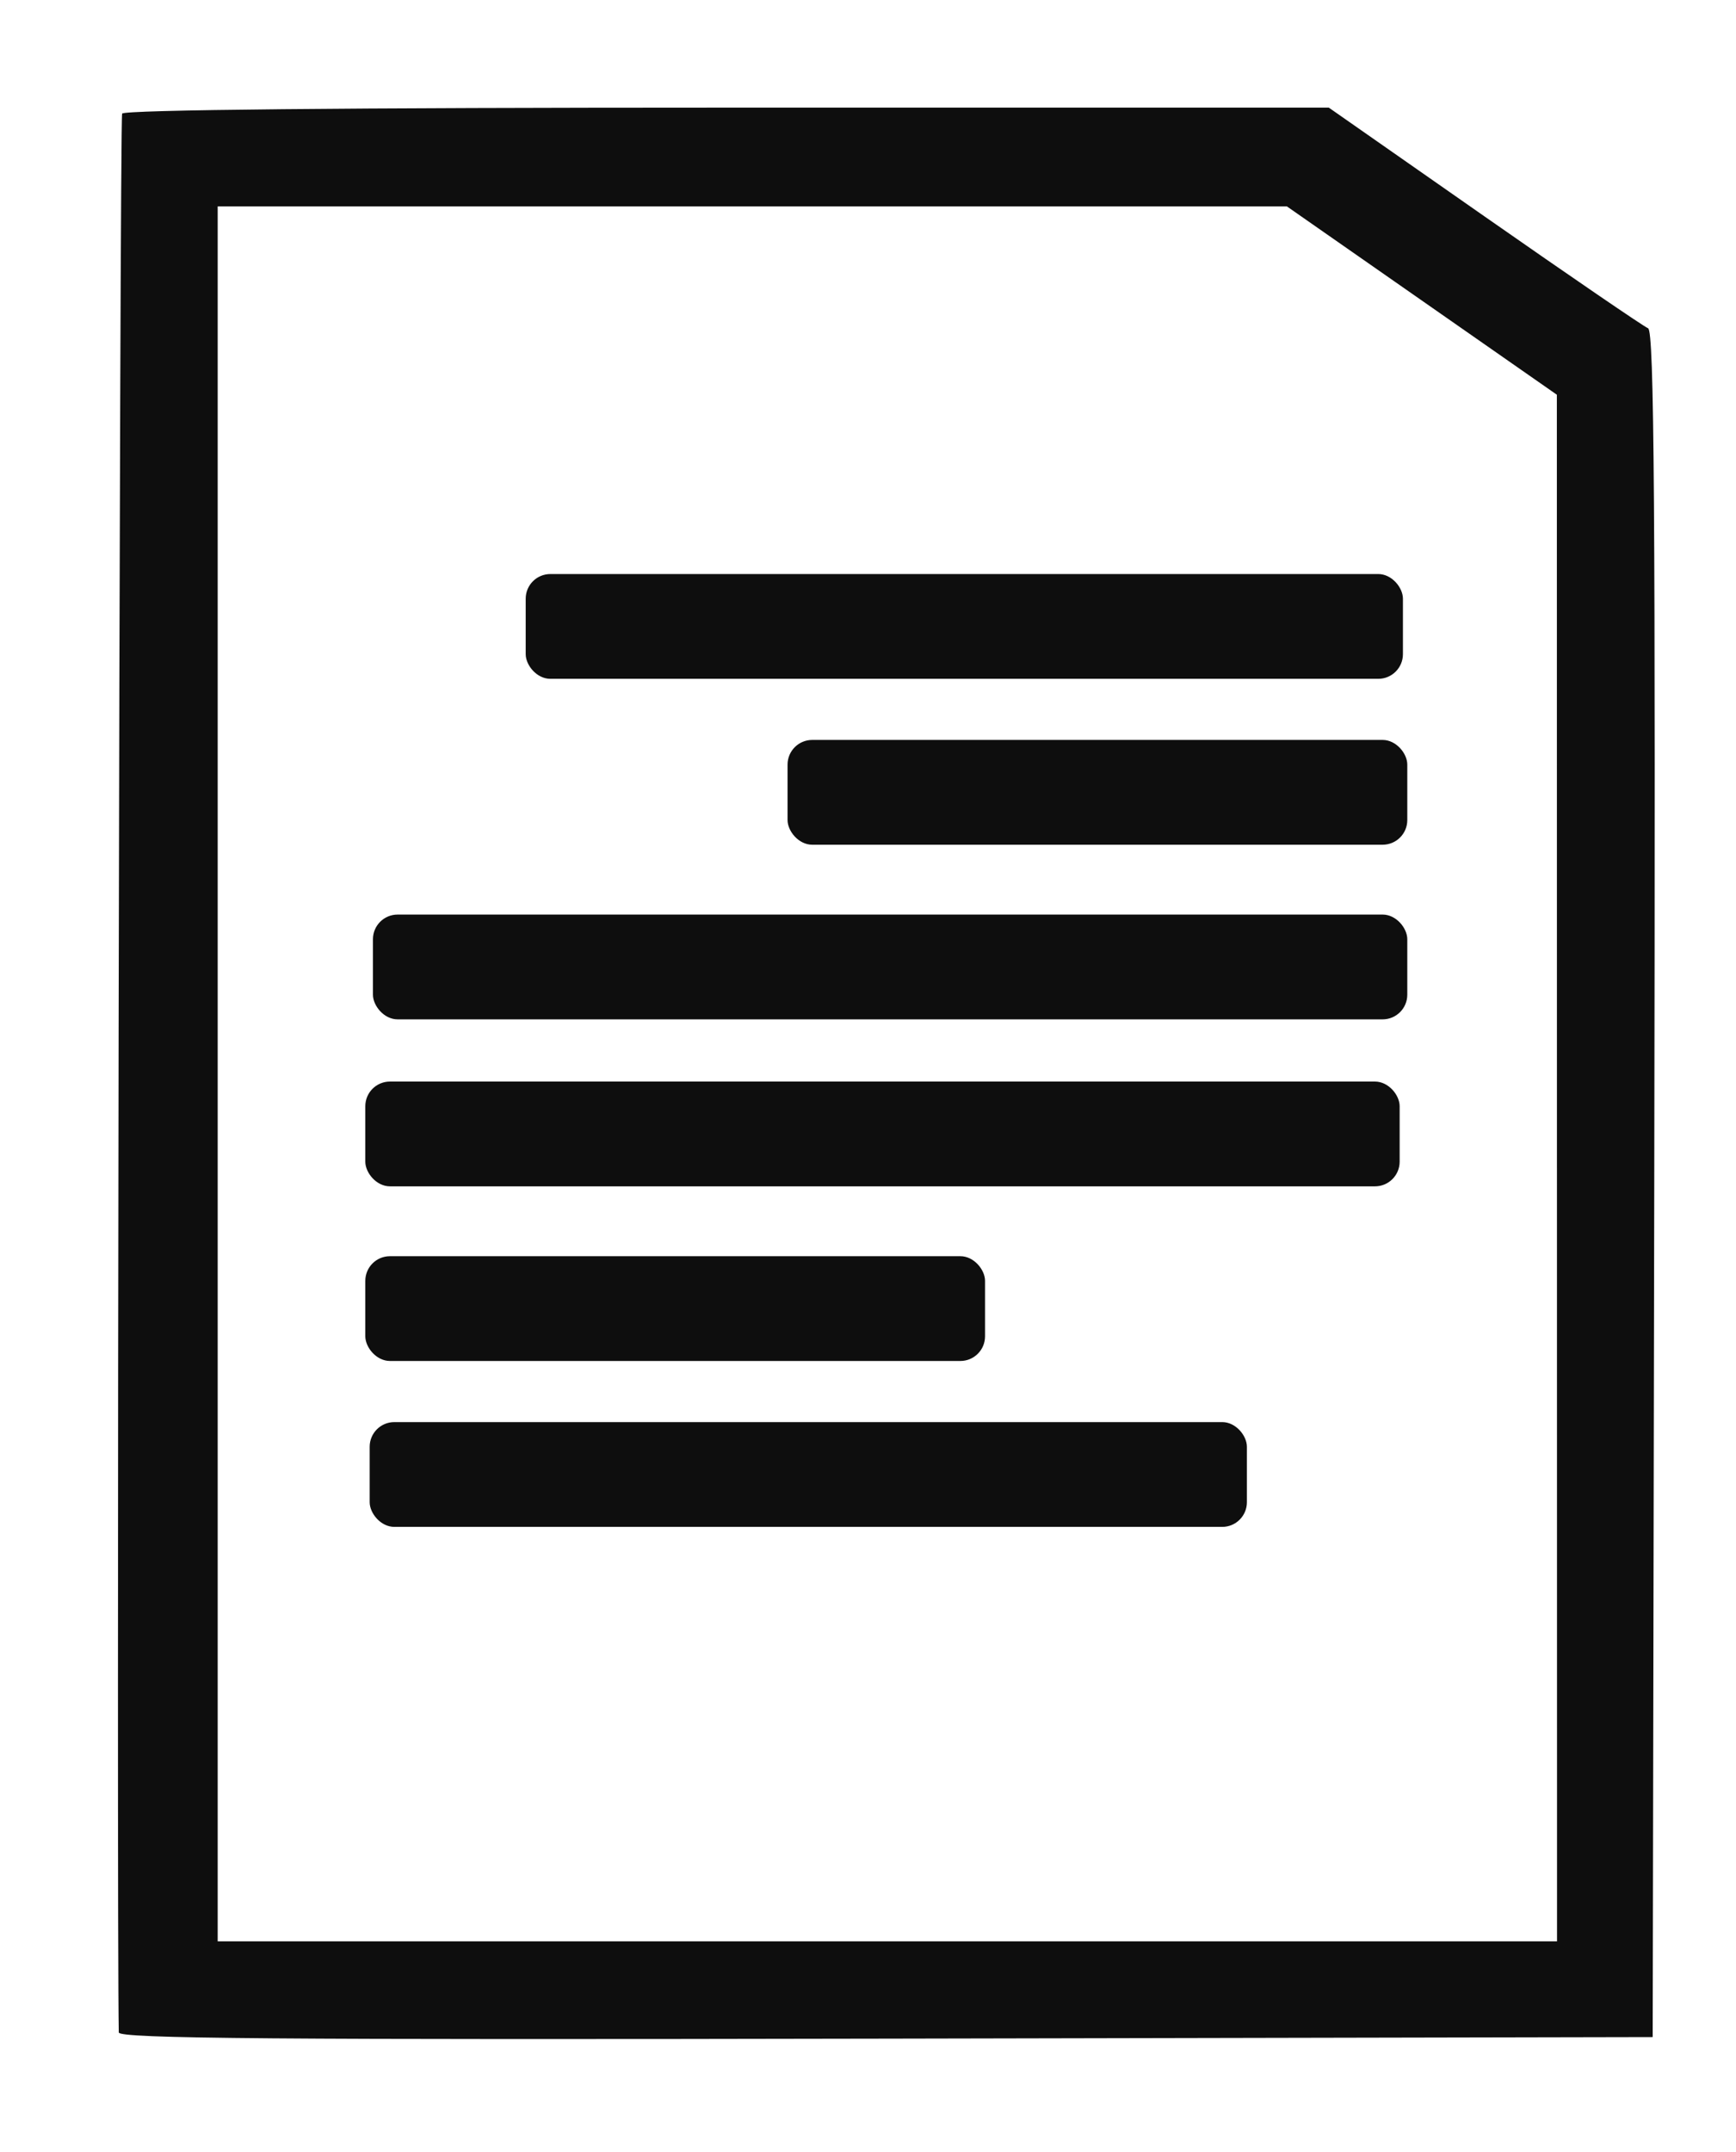 <?xml version="1.0" encoding="UTF-8" standalone="no"?> <!-- Created with Inkscape (http://www.inkscape.org/) --> <svg xmlns:dc="http://purl.org/dc/elements/1.1/" xmlns:cc="http://creativecommons.org/ns#" xmlns:rdf="http://www.w3.org/1999/02/22-rdf-syntax-ns#" xmlns:svg="http://www.w3.org/2000/svg" xmlns="http://www.w3.org/2000/svg" xmlns:sodipodi="http://sodipodi.sourceforge.net/DTD/sodipodi-0.dtd" xmlns:inkscape="http://www.inkscape.org/namespaces/inkscape" width="92" height="114" viewBox="-5 8 102 124" id="svg6085" inkscape:version="0.91 r13725" sodipodi:docname="document.svg"> <defs id="defs6087"></defs>  <g inkscape:label="Laag 1" inkscape:groupmode="layer" id="layer1" transform="translate(0,-921.26)"> <path style="opacity:1;fill:#000;fill-opacity:0.945;fill-rule:nonzero;stroke:none;stroke-width:1.582;stroke-miterlimit:4;stroke-dasharray:1.582, 3.163;stroke-dashoffset:0;stroke-opacity:1" d="" id="path6839" inkscape:connector-curvature="0" transform="translate(0,960.236)"></path> <g id="g9403" transform="matrix(0.359,0,0,0.359,258.54,813.425)"> <rect ry="4.034" y="413.247" x="-648.056" height="17.143" width="143.571" id="rect6848-2" style="opacity:1;fill:#000;fill-opacity:0.945;fill-rule:nonzero;stroke:none;stroke-width:1.582;stroke-miterlimit:4;stroke-dasharray:1.582, 3.163;stroke-dashoffset:0;stroke-opacity:1"></rect> <rect ry="4.034" y="440.39" x="-605.199" height="17.143" width="101.429" id="rect6848-2-4" style="opacity:1;fill:#000;fill-opacity:0.945;fill-rule:nonzero;stroke:none;stroke-width:1.582;stroke-miterlimit:4;stroke-dasharray:1.582, 3.163;stroke-dashoffset:0;stroke-opacity:1"></rect> <rect ry="4.034" y="468.961" x="-673.056" height="17.143" width="169.286" id="rect6848-2-1" style="opacity:1;fill:#000;fill-opacity:0.945;fill-rule:nonzero;stroke:none;stroke-width:1.582;stroke-miterlimit:4;stroke-dasharray:1.582, 3.163;stroke-dashoffset:0;stroke-opacity:1"></rect> <rect transform="scale(-1,-1)" ry="4.034" y="-569.14" x="530.021" height="17.143" width="143.571" id="rect6848-2-9" style="opacity:1;fill:#000;fill-opacity:0.945;fill-rule:nonzero;stroke:none;stroke-width:1.582;stroke-miterlimit:4;stroke-dasharray:1.582, 3.163;stroke-dashoffset:0;stroke-opacity:1"></rect> <rect transform="scale(-1,-1)" ry="4.034" y="-541.997" x="572.878" height="17.143" width="101.429" id="rect6848-2-4-5" style="opacity:1;fill:#000;fill-opacity:0.945;fill-rule:nonzero;stroke:none;stroke-width:1.582;stroke-miterlimit:4;stroke-dasharray:1.582, 3.163;stroke-dashoffset:0;stroke-opacity:1"></rect> <rect transform="scale(-1,-1)" ry="4.034" y="-513.425" x="505.021" height="17.143" width="169.286" id="rect6848-2-1-3" style="opacity:1;fill:#000;fill-opacity:0.945;fill-rule:nonzero;stroke:none;stroke-width:1.582;stroke-miterlimit:4;stroke-dasharray:1.582, 3.163;stroke-dashoffset:0;stroke-opacity:1"></rect> <path inkscape:connector-curvature="0" id="path9401" d="m -714.654,651.858 c -0.381,-20.072 0.133,-313.267 0.55,-313.943 0.382,-0.618 36.778,-0.976 99.046,-0.976 l 98.443,0 25.494,17.805 c 14.022,9.793 26.064,18.024 26.76,18.292 1.008,0.388 1.214,28.931 1.01,140.032 l -0.256,139.544 -125.511,0.256 c -100.07,0.204 -125.516,-2.7e-4 -125.536,-1.01 z m 235.376,-141.425 -0.013,-126.522 -22.09,-15.405 -22.09,-15.405 -87.498,0 -87.498,0 0,141.926 0,141.926 109.602,0 109.602,0 -0.013,-126.522 -3e-5,0 z" style="opacity:1;fill:#000;fill-opacity:0.945;fill-rule:nonzero;stroke:none;stroke-width:1.582;stroke-miterlimit:4;stroke-dasharray:1.582, 3.163;stroke-dashoffset:0;stroke-opacity:1"></path> </g> </g> </svg> 